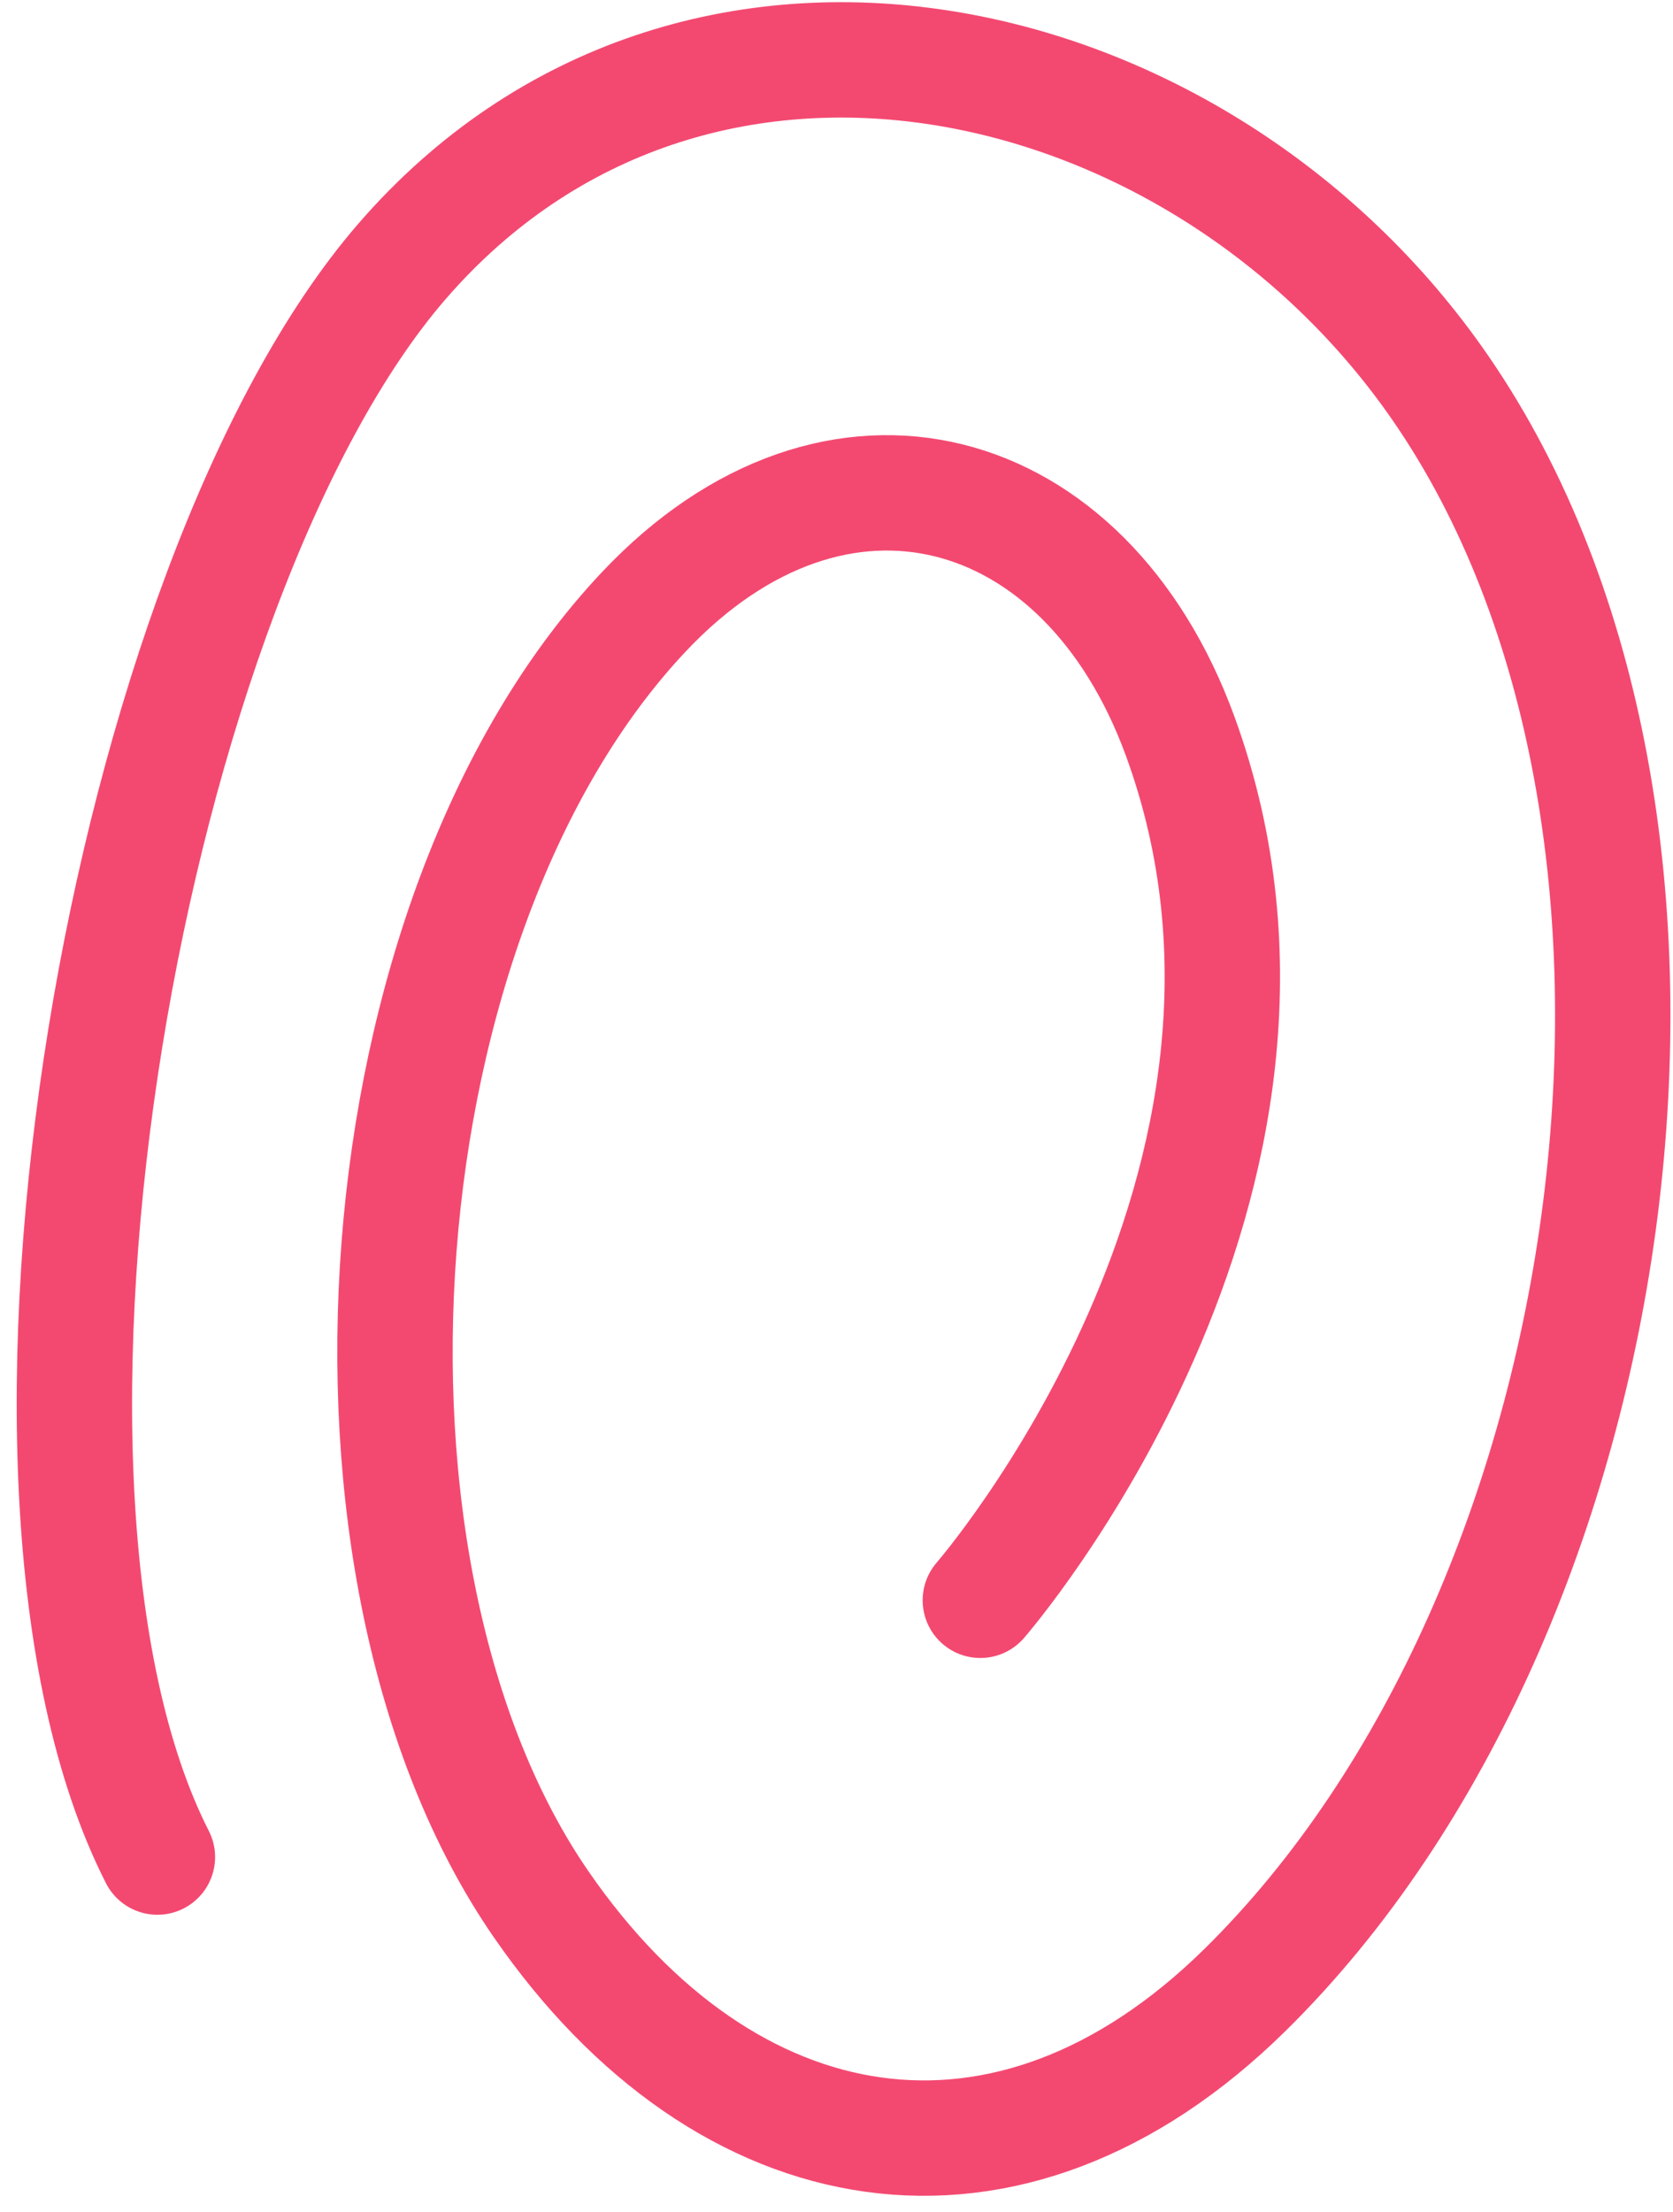 <svg width="87" height="115" viewBox="0 0 87 115" fill="none" xmlns="http://www.w3.org/2000/svg">
<path d="M8.185 96.559C-1.711 77.11 6.618 30.082 20.907 13.589C36.044 -3.882 62.387 1.998 74.917 20.191C90.484 42.792 84.891 83.636 64.738 103.472C52.457 115.559 37.732 112.93 28.129 98.997C16.191 81.677 18.604 47.592 33.489 31.803C43.479 21.208 56.446 24.814 61.365 38.26C69.868 61.502 50.98 83.208 50.98 83.208" stroke="#F34971" stroke-width="6" stroke-linecap="round"/>
</svg>
